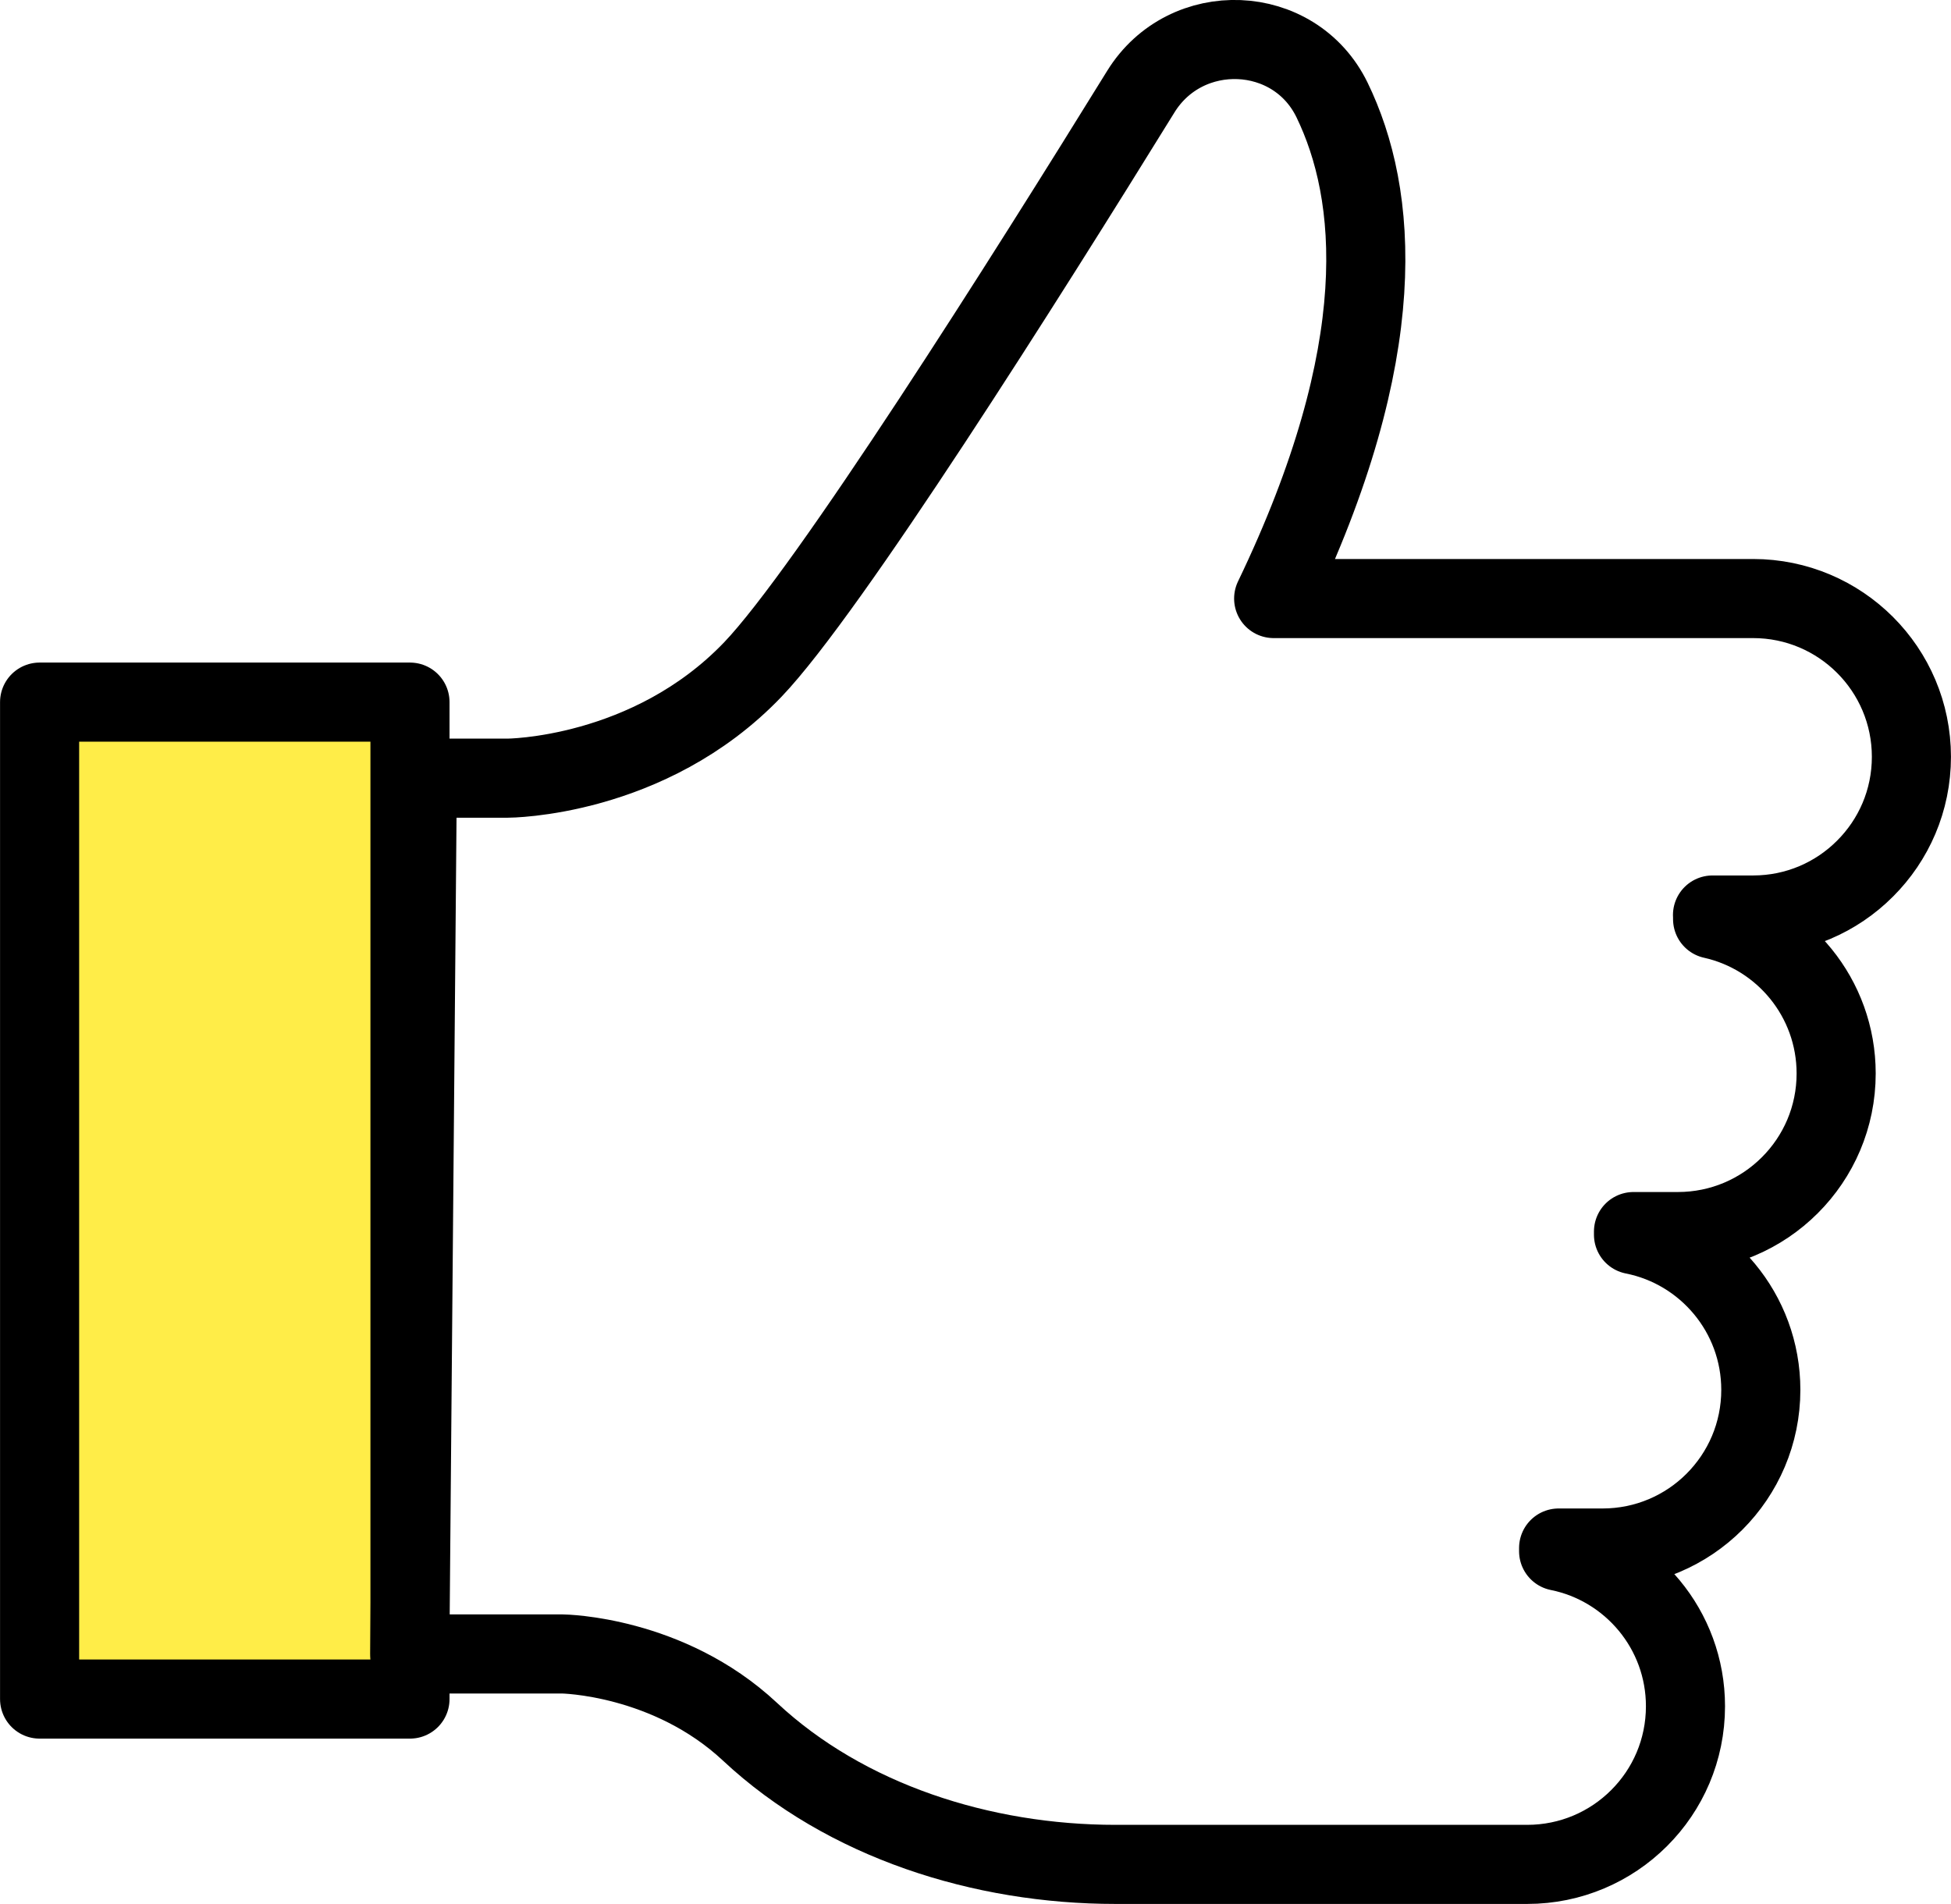 <svg xmlns="http://www.w3.org/2000/svg" id="_&#x30EC;&#x30A4;&#x30E4;&#x30FC;_2" viewBox="0 0 212.86 207.76"><defs><style>.cls-1{fill:none;stroke:#000;stroke-linecap:round;stroke-linejoin:round;stroke-width:8.63px;}.cls-2{fill:#ffed48;}</style></defs><g id="illustration"><rect class="cls-2" x="4.32" y="76.61" width="40.41" height="108.78"></rect><path class="cls-1" d="M186.85,99.86v.43c7.72,1.72,13.48,8.61,13.48,16.84,0,4.77-1.93,9.08-5.06,12.2-3.12,3.12-7.44,5.05-12.21,5.05h-4.84v.34c7.92,1.57,13.89,8.56,13.89,16.93,0,4.77-1.93,9.08-5.06,12.21-3.12,3.12-7.44,5.05-12.21,5.05h-4.79v.35c7.9,1.59,13.84,8.56,13.84,16.91,0,4.78-1.93,9.09-5.06,12.21-3.12,3.12-7.44,5.05-12.21,5.05h-44.92c-14.54,0-29.43-4.72-39.87-14.47-8.93-8.35-20.45-8.49-20.45-8.49h-16.67l.82-95.56h9.82s15.44,0,26.78-11.85c8.24-8.61,29.8-42.77,42.33-63.05,4.91-7.96,16.78-7.51,20.87.9,4.96,10.23,6.68,27.26-6.37,54.4h52.31c9.53,0,17.27,7.73,17.27,17.27,0,4.77-1.93,9.08-5.06,12.2-3.12,3.13-7.44,5.06-12.21,5.06h-4.43Z"></path><rect class="cls-1" x="4.32" y="76.61" width="40.41" height="108.78"></rect></g></svg>